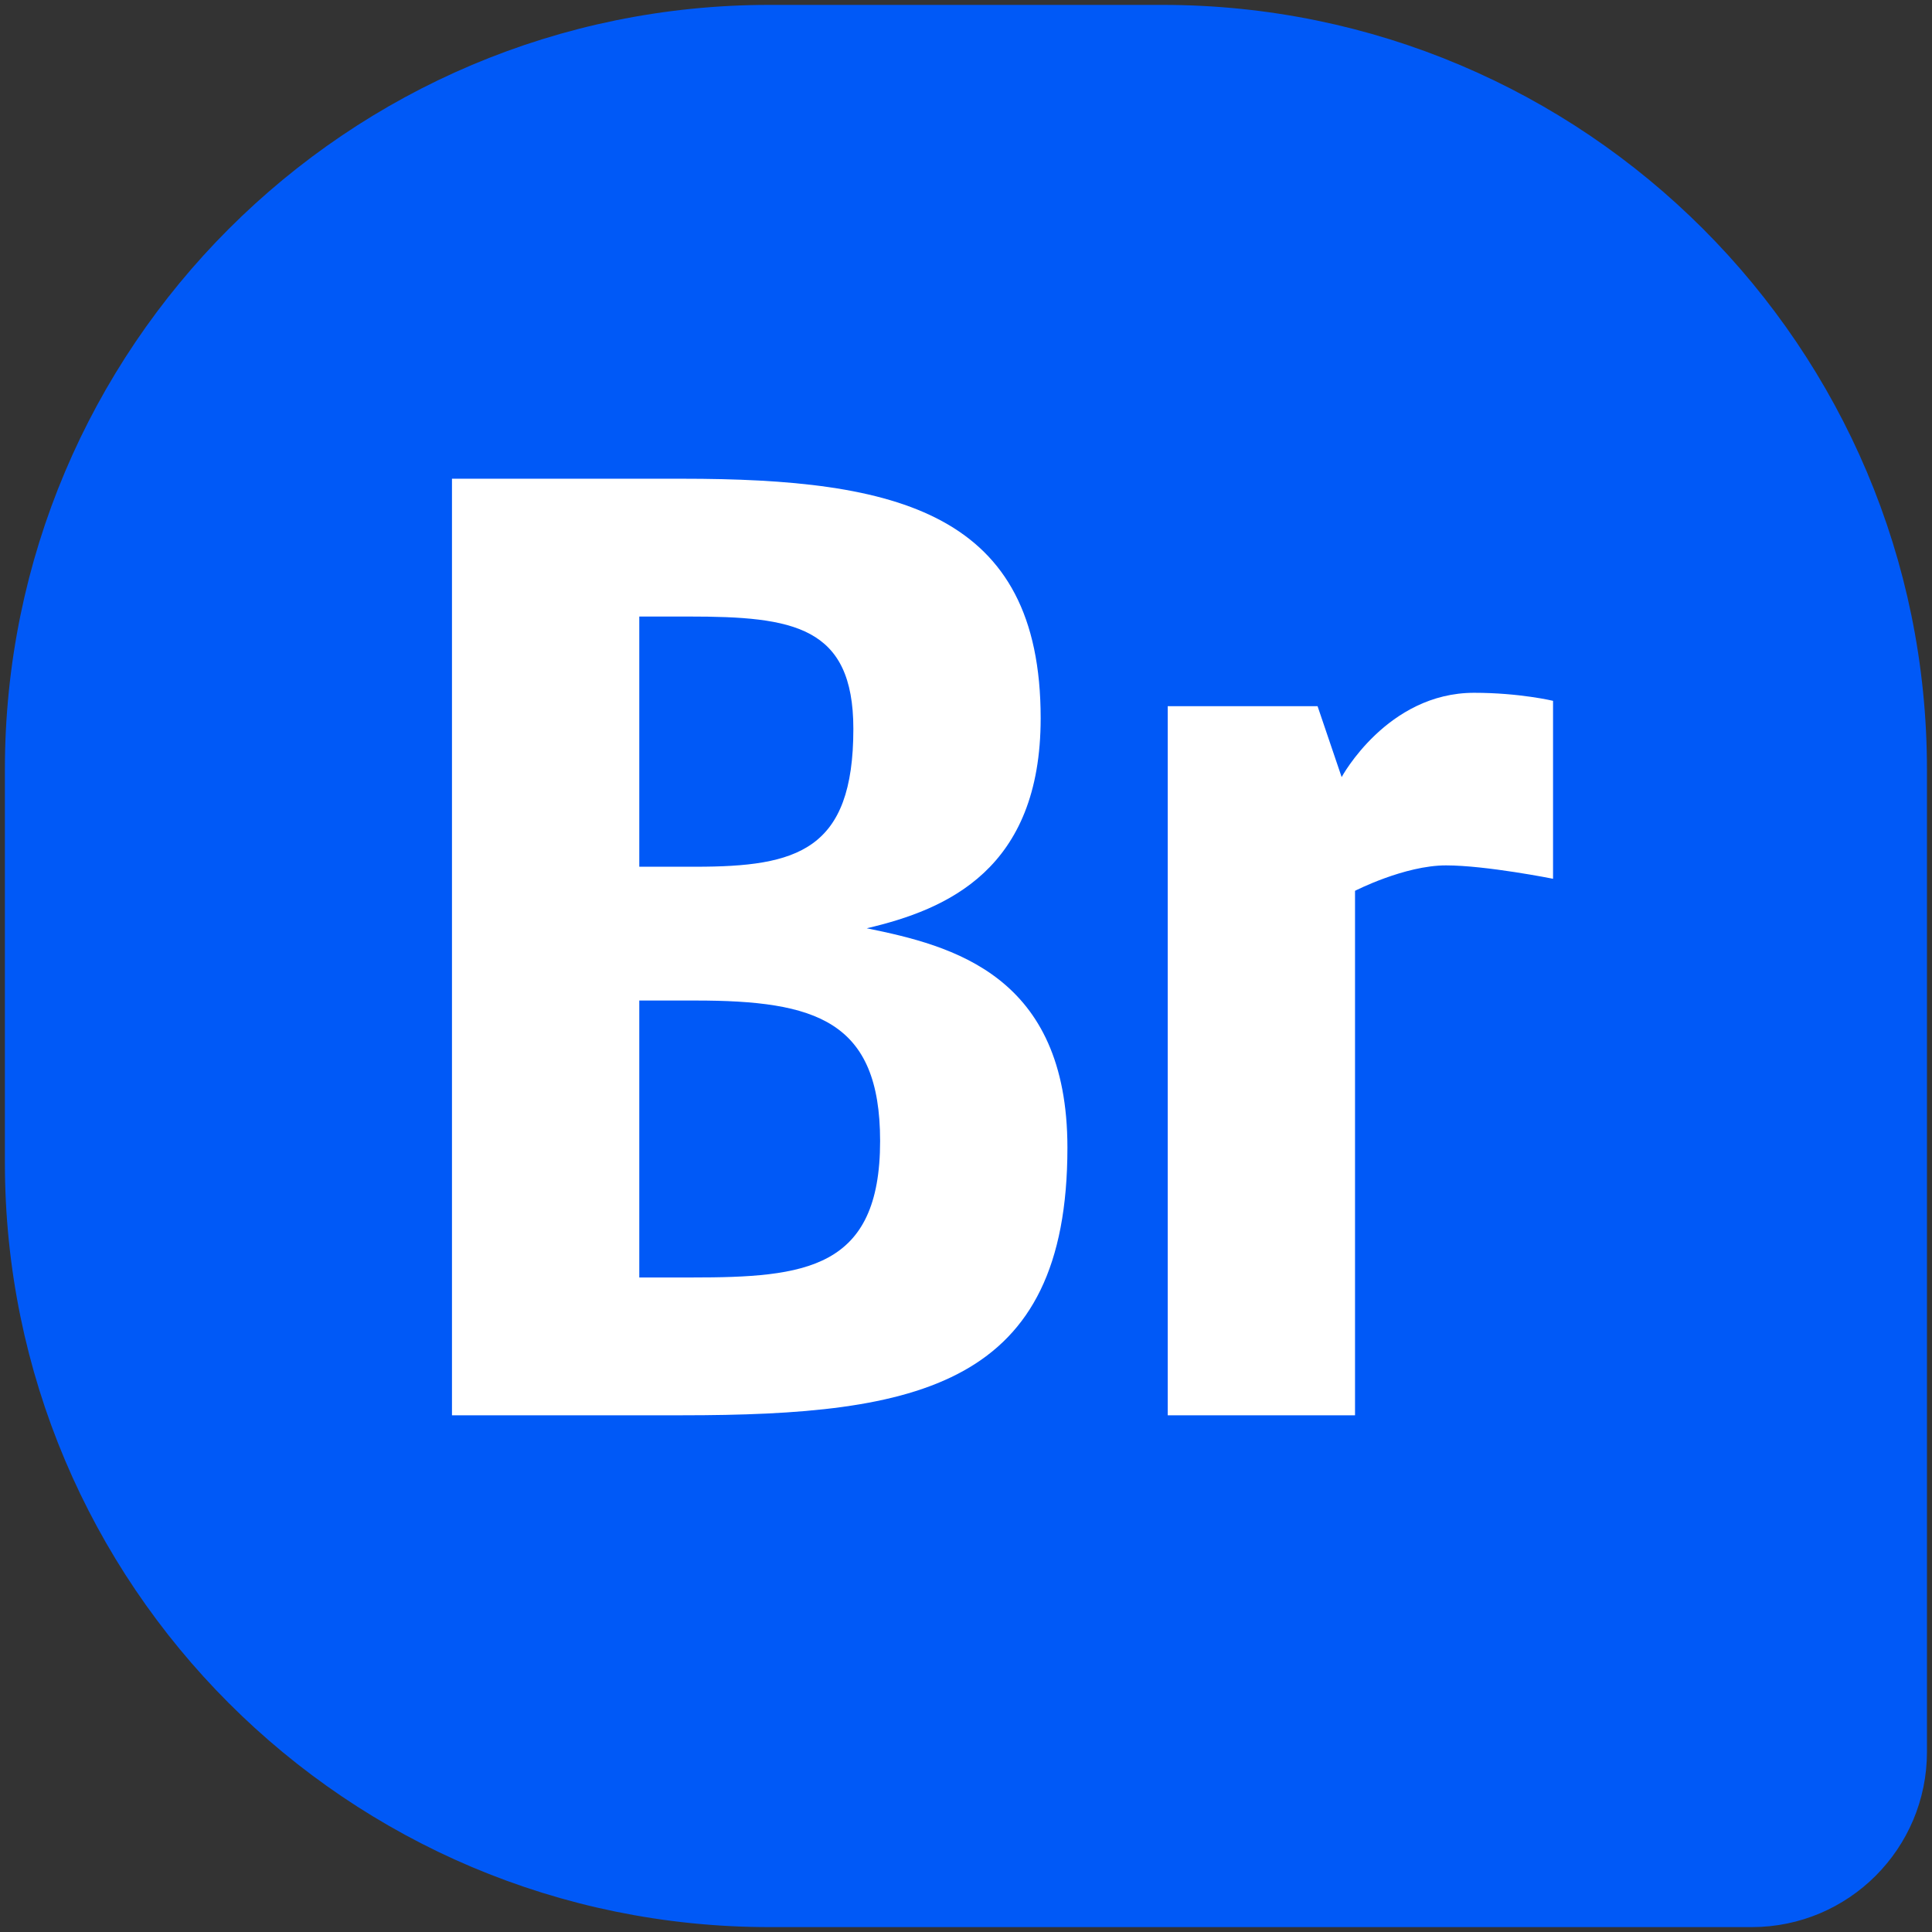 <svg width="295" height="295" viewBox="0 0 295 295" fill="none" xmlns="http://www.w3.org/2000/svg">
<rect x="0" y="0" width="295" height="295" fill="#333333" stroke="none"/>
<path d="M117.491 5H177.486C239.612 5 289.977 55.368 289.977 117.5V267.5C289.977 279.926 279.904 290 267.479 290H117.491C55.364 290 5 239.632 5 177.5V117.5C5 55.368 55.364 5 117.491 5Z" fill="#0059F7" stroke="#0059F7" stroke-width="8.507"/>
<path d="M162.986 175.244C162.986 148.89 145.417 144.396 132.343 141.74C144.6 138.88 158.901 132.751 158.901 109.666C158.901 78.205 137.041 73.098 104.15 73.098H69.012V216.102H104.15C140.31 216.102 162.986 211.608 162.986 175.244ZM130.3 111.3C130.3 129.891 121.719 132.343 106.193 132.343H97.613V94.14H105.172C121.106 94.14 130.3 95.57 130.3 111.3ZM134.385 174.222C134.385 193.835 122.945 195.06 105.58 195.06H97.613V152.772H106.193C124.579 152.772 134.385 155.836 134.385 174.222Z" fill="white"/>
<path d="M237.137 134.181V107.01C237.137 107.01 232.029 105.784 225.083 105.784C211.804 105.784 204.858 118.655 204.858 118.655L201.181 107.827H178.3V216.102H206.901V136.02C206.901 136.02 214.46 132.138 220.793 132.138C226.922 132.138 237.137 134.181 237.137 134.181Z" fill="white"/>
</svg>
